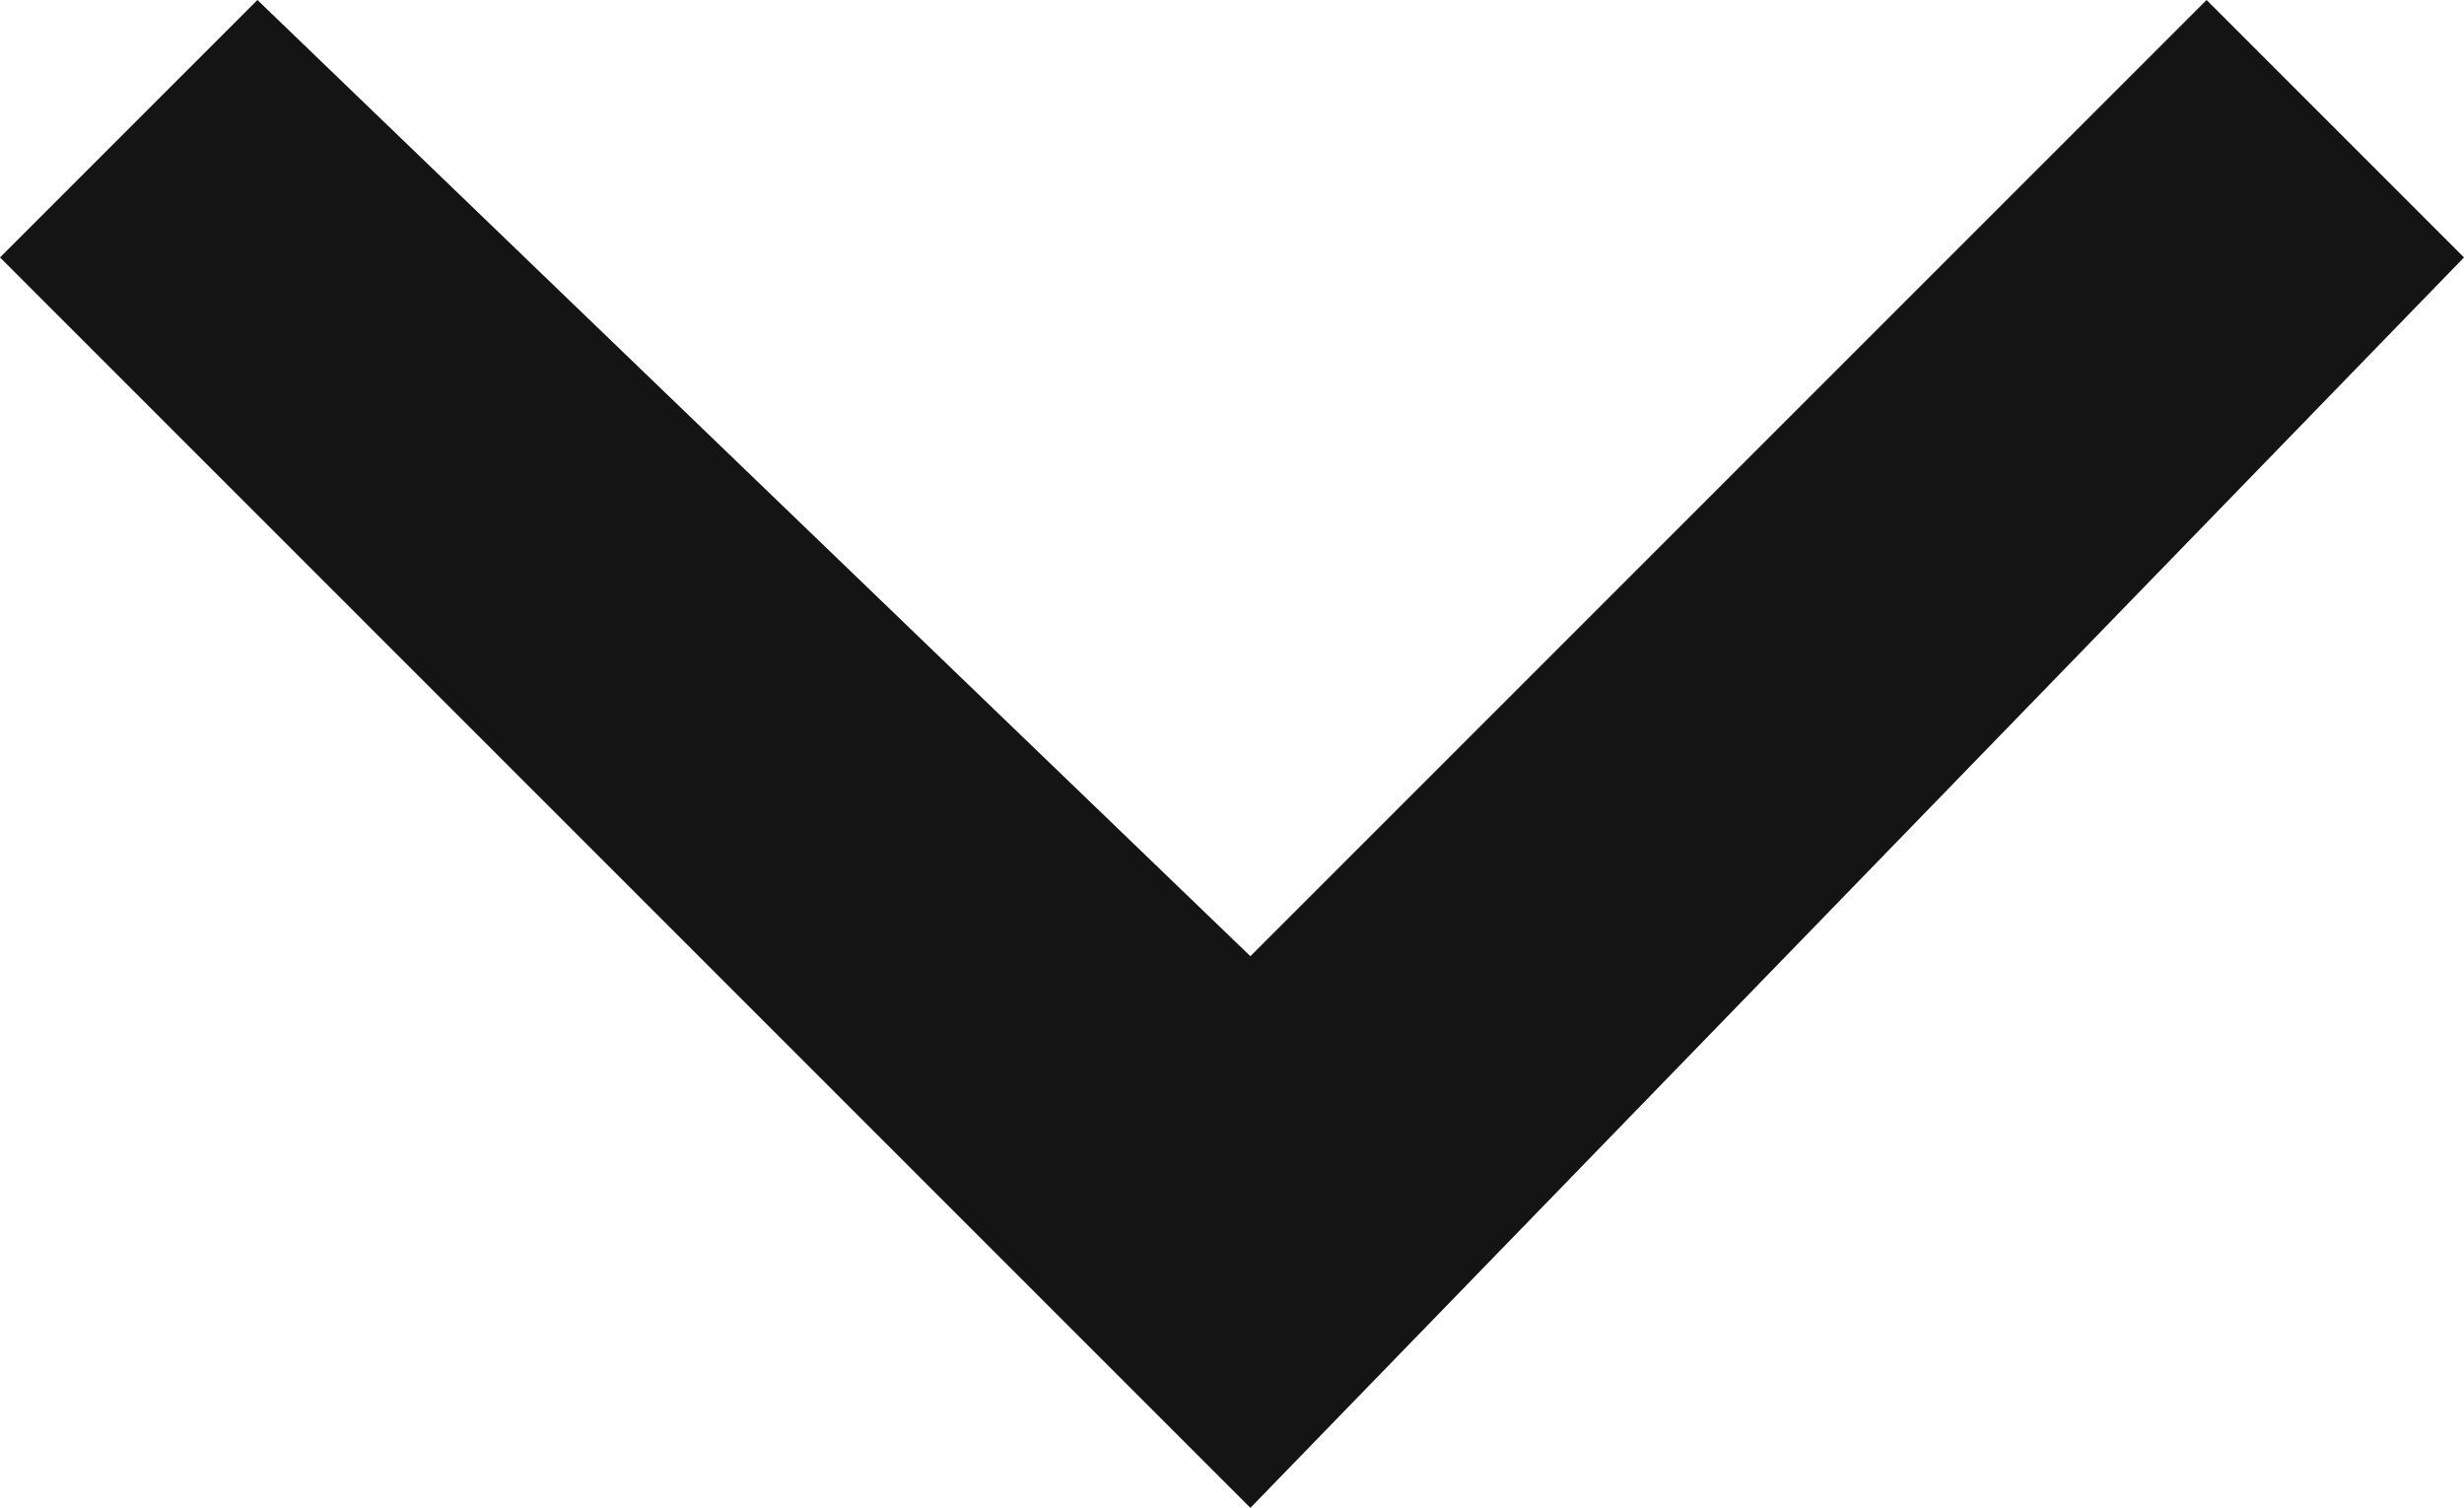 <svg class="MuiSvgIcon-root MuiSvgIcon-fontSizeMedium x-vubbuv" focusable="false" aria-hidden="true" viewBox="0 0 6.7 4.1" fill="rgb(20, 20, 20)" style="color: rgb(20, 20, 20);"><polygon points="3.4,4.1 0,0.7 0.7,0 3.4,2.6 6,0 6.7,0.7"></polygon></svg>